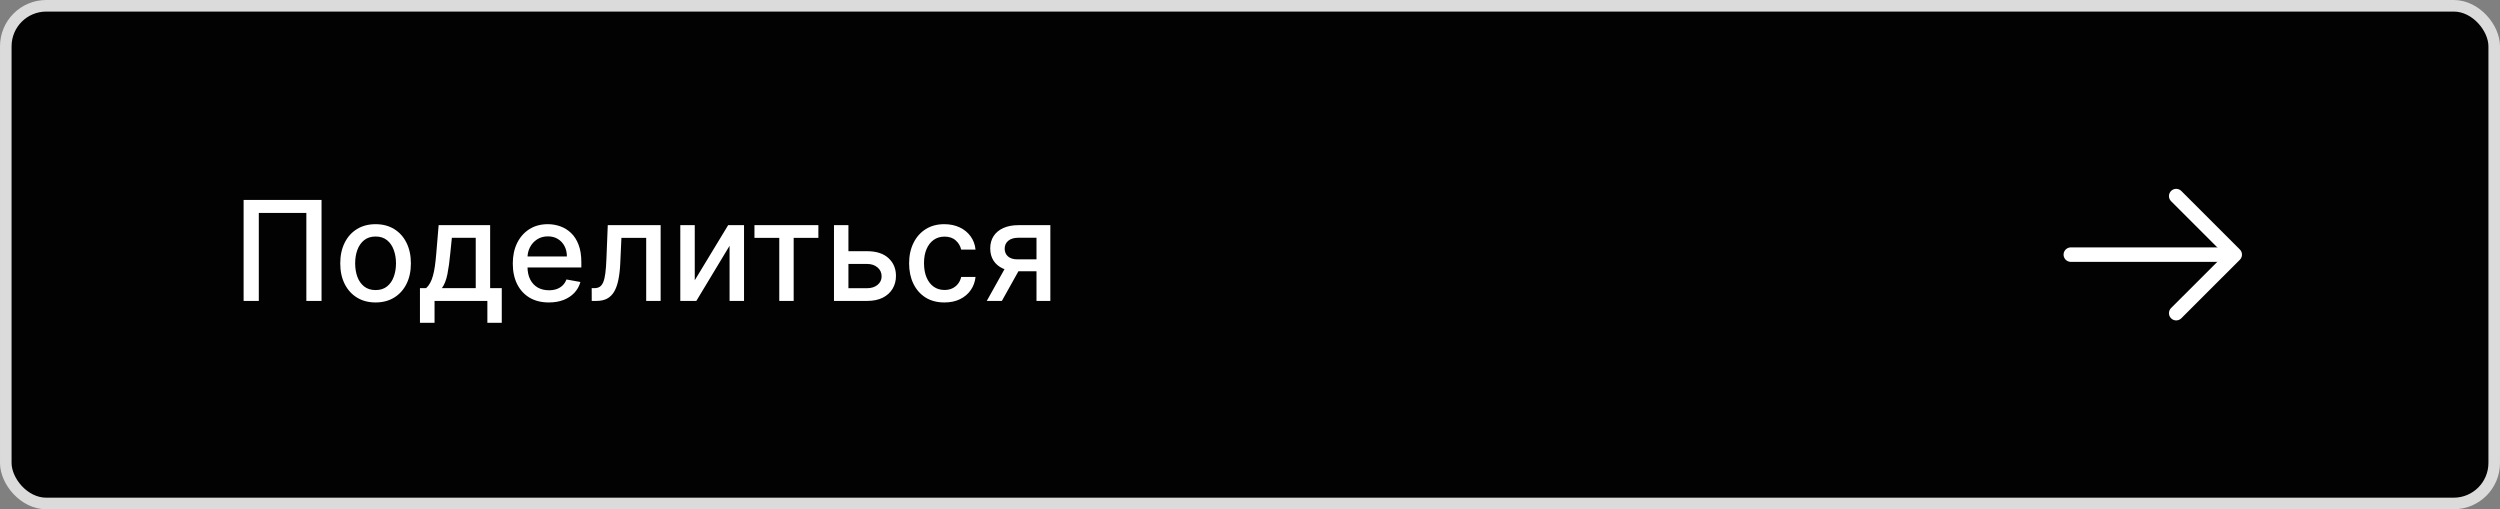 <?xml version="1.0" encoding="UTF-8"?> <svg xmlns="http://www.w3.org/2000/svg" width="216" height="44" viewBox="0 0 216 44" fill="none"><rect x="0" y="0" width="216" height="44" fill="#808080" stroke="none"/><rect x="0.5" y="0.5" width="215" height="43" rx="3.5" fill="#020202"></rect><rect x="0.5" y="0.5" width="215" height="43" rx="3.5" stroke="#DBDBDB"></rect><path d="M27.781 17.273V26H26.469V18.398H22.361V26H21.048V17.273H27.781ZM32.45 26.132C31.836 26.132 31.3 25.991 30.843 25.71C30.386 25.429 30.03 25.035 29.778 24.53C29.525 24.024 29.398 23.433 29.398 22.757C29.398 22.078 29.525 21.484 29.778 20.976C30.03 20.467 30.386 20.072 30.843 19.791C31.3 19.51 31.836 19.369 32.45 19.369C33.063 19.369 33.599 19.51 34.056 19.791C34.514 20.072 34.869 20.467 35.121 20.976C35.374 21.484 35.501 22.078 35.501 22.757C35.501 23.433 35.374 24.024 35.121 24.53C34.869 25.035 34.514 25.429 34.056 25.71C33.599 25.991 33.063 26.132 32.45 26.132ZM32.454 25.062C32.852 25.062 33.181 24.957 33.443 24.747C33.704 24.537 33.897 24.257 34.022 23.908C34.15 23.558 34.214 23.173 34.214 22.753C34.214 22.335 34.15 21.952 34.022 21.602C33.897 21.25 33.704 20.967 33.443 20.754C33.181 20.541 32.852 20.435 32.454 20.435C32.053 20.435 31.721 20.541 31.457 20.754C31.195 20.967 31.001 21.25 30.873 21.602C30.748 21.952 30.685 22.335 30.685 22.753C30.685 23.173 30.748 23.558 30.873 23.908C31.001 24.257 31.195 24.537 31.457 24.747C31.721 24.957 32.053 25.062 32.454 25.062ZM36.284 27.888V24.896H36.816C36.953 24.771 37.068 24.622 37.162 24.449C37.258 24.276 37.339 24.07 37.404 23.831C37.473 23.592 37.529 23.314 37.575 22.996C37.62 22.675 37.66 22.308 37.694 21.896L37.899 19.454H42.348V24.896H43.353V27.888H42.109V26H37.545V27.888H36.284ZM38.18 24.896H41.103V20.546H39.041L38.904 21.896C38.839 22.584 38.757 23.18 38.657 23.686C38.558 24.189 38.399 24.592 38.18 24.896ZM47.42 26.132C46.775 26.132 46.219 25.994 45.754 25.719C45.291 25.44 44.932 25.05 44.68 24.547C44.43 24.041 44.305 23.449 44.305 22.77C44.305 22.099 44.43 21.509 44.68 20.997C44.932 20.486 45.285 20.087 45.736 19.8C46.191 19.513 46.722 19.369 47.33 19.369C47.7 19.369 48.057 19.43 48.404 19.553C48.751 19.675 49.062 19.866 49.337 20.128C49.613 20.389 49.83 20.729 49.989 21.146C50.148 21.561 50.228 22.065 50.228 22.659V23.111H45.025V22.156H48.979C48.979 21.821 48.911 21.524 48.775 21.266C48.639 21.004 48.447 20.798 48.2 20.648C47.955 20.497 47.668 20.422 47.339 20.422C46.981 20.422 46.668 20.51 46.401 20.686C46.137 20.859 45.932 21.087 45.788 21.368C45.646 21.646 45.575 21.949 45.575 22.276V23.021C45.575 23.459 45.651 23.831 45.805 24.138C45.961 24.445 46.178 24.679 46.457 24.841C46.735 25 47.06 25.079 47.432 25.079C47.674 25.079 47.894 25.046 48.093 24.977C48.292 24.906 48.464 24.801 48.609 24.662C48.754 24.523 48.864 24.351 48.941 24.146L50.147 24.364C50.05 24.719 49.877 25.03 49.627 25.297C49.38 25.561 49.069 25.767 48.694 25.915C48.322 26.06 47.897 26.132 47.42 26.132ZM51.126 26L51.122 24.896H51.356C51.538 24.896 51.69 24.858 51.812 24.781C51.937 24.702 52.039 24.568 52.119 24.381C52.199 24.193 52.26 23.935 52.302 23.605C52.345 23.273 52.376 22.855 52.396 22.352L52.511 19.454H57.079V26H55.831V20.554H53.691L53.589 22.778C53.564 23.318 53.508 23.79 53.423 24.193C53.341 24.597 53.22 24.933 53.061 25.203C52.902 25.47 52.697 25.671 52.447 25.804C52.197 25.935 51.893 26 51.535 26H51.126ZM60.027 24.215L62.912 19.454H64.284V26H63.035V21.236L60.163 26H58.778V19.454H60.027V24.215ZM65.185 20.554V19.454H70.708V20.554H68.573V26H67.329V20.554H65.185ZM73.015 21.704H74.915C75.716 21.704 76.333 21.903 76.765 22.301C77.196 22.699 77.412 23.212 77.412 23.84C77.412 24.249 77.316 24.616 77.123 24.943C76.929 25.27 76.647 25.528 76.275 25.719C75.902 25.906 75.449 26 74.915 26H72.056V19.454H73.304V24.901H74.915C75.282 24.901 75.583 24.805 75.819 24.615C76.054 24.422 76.172 24.176 76.172 23.878C76.172 23.562 76.054 23.305 75.819 23.107C75.583 22.905 75.282 22.804 74.915 22.804H73.015V21.704ZM81.598 26.132C80.965 26.132 80.419 25.989 79.962 25.702C79.507 25.412 79.158 25.013 78.913 24.504C78.669 23.996 78.547 23.413 78.547 22.757C78.547 22.092 78.672 21.506 78.922 20.997C79.172 20.486 79.524 20.087 79.979 19.8C80.433 19.513 80.969 19.369 81.585 19.369C82.082 19.369 82.526 19.462 82.915 19.646C83.304 19.828 83.618 20.084 83.856 20.413C84.098 20.743 84.242 21.128 84.287 21.568H83.047C82.979 21.261 82.822 20.997 82.578 20.776C82.337 20.554 82.013 20.443 81.606 20.443C81.251 20.443 80.94 20.537 80.673 20.724C80.409 20.909 80.203 21.173 80.055 21.517C79.908 21.858 79.834 22.261 79.834 22.727C79.834 23.204 79.906 23.616 80.051 23.963C80.196 24.31 80.401 24.578 80.665 24.768C80.932 24.959 81.246 25.054 81.606 25.054C81.848 25.054 82.067 25.01 82.263 24.922C82.462 24.831 82.628 24.702 82.761 24.534C82.898 24.366 82.993 24.165 83.047 23.929H84.287C84.242 24.352 84.104 24.73 83.874 25.062C83.644 25.395 83.335 25.656 82.949 25.847C82.565 26.037 82.115 26.132 81.598 26.132ZM89.553 26V20.541H87.985C87.613 20.541 87.323 20.628 87.115 20.801C86.908 20.974 86.804 21.202 86.804 21.483C86.804 21.761 86.9 21.986 87.09 22.156C87.283 22.324 87.553 22.408 87.9 22.408H89.924V23.439H87.9C87.416 23.439 86.999 23.359 86.647 23.2C86.297 23.038 86.027 22.81 85.837 22.514C85.65 22.219 85.556 21.869 85.556 21.466C85.556 21.054 85.652 20.699 85.846 20.401C86.041 20.099 86.321 19.866 86.685 19.702C87.052 19.537 87.485 19.454 87.985 19.454H90.75V26H89.553ZM85.257 26L87.103 22.693H88.407L86.561 26H85.257Z" fill="white"></path><path d="M188.023 16.941L193.082 22L188.023 27.058" stroke="white" stroke-width="1.25" stroke-miterlimit="10" stroke-linecap="round" stroke-linejoin="round"></path><path d="M178.918 22H192.943" stroke="white" stroke-width="1.25" stroke-miterlimit="10" stroke-linecap="round" stroke-linejoin="round"></path></svg> 